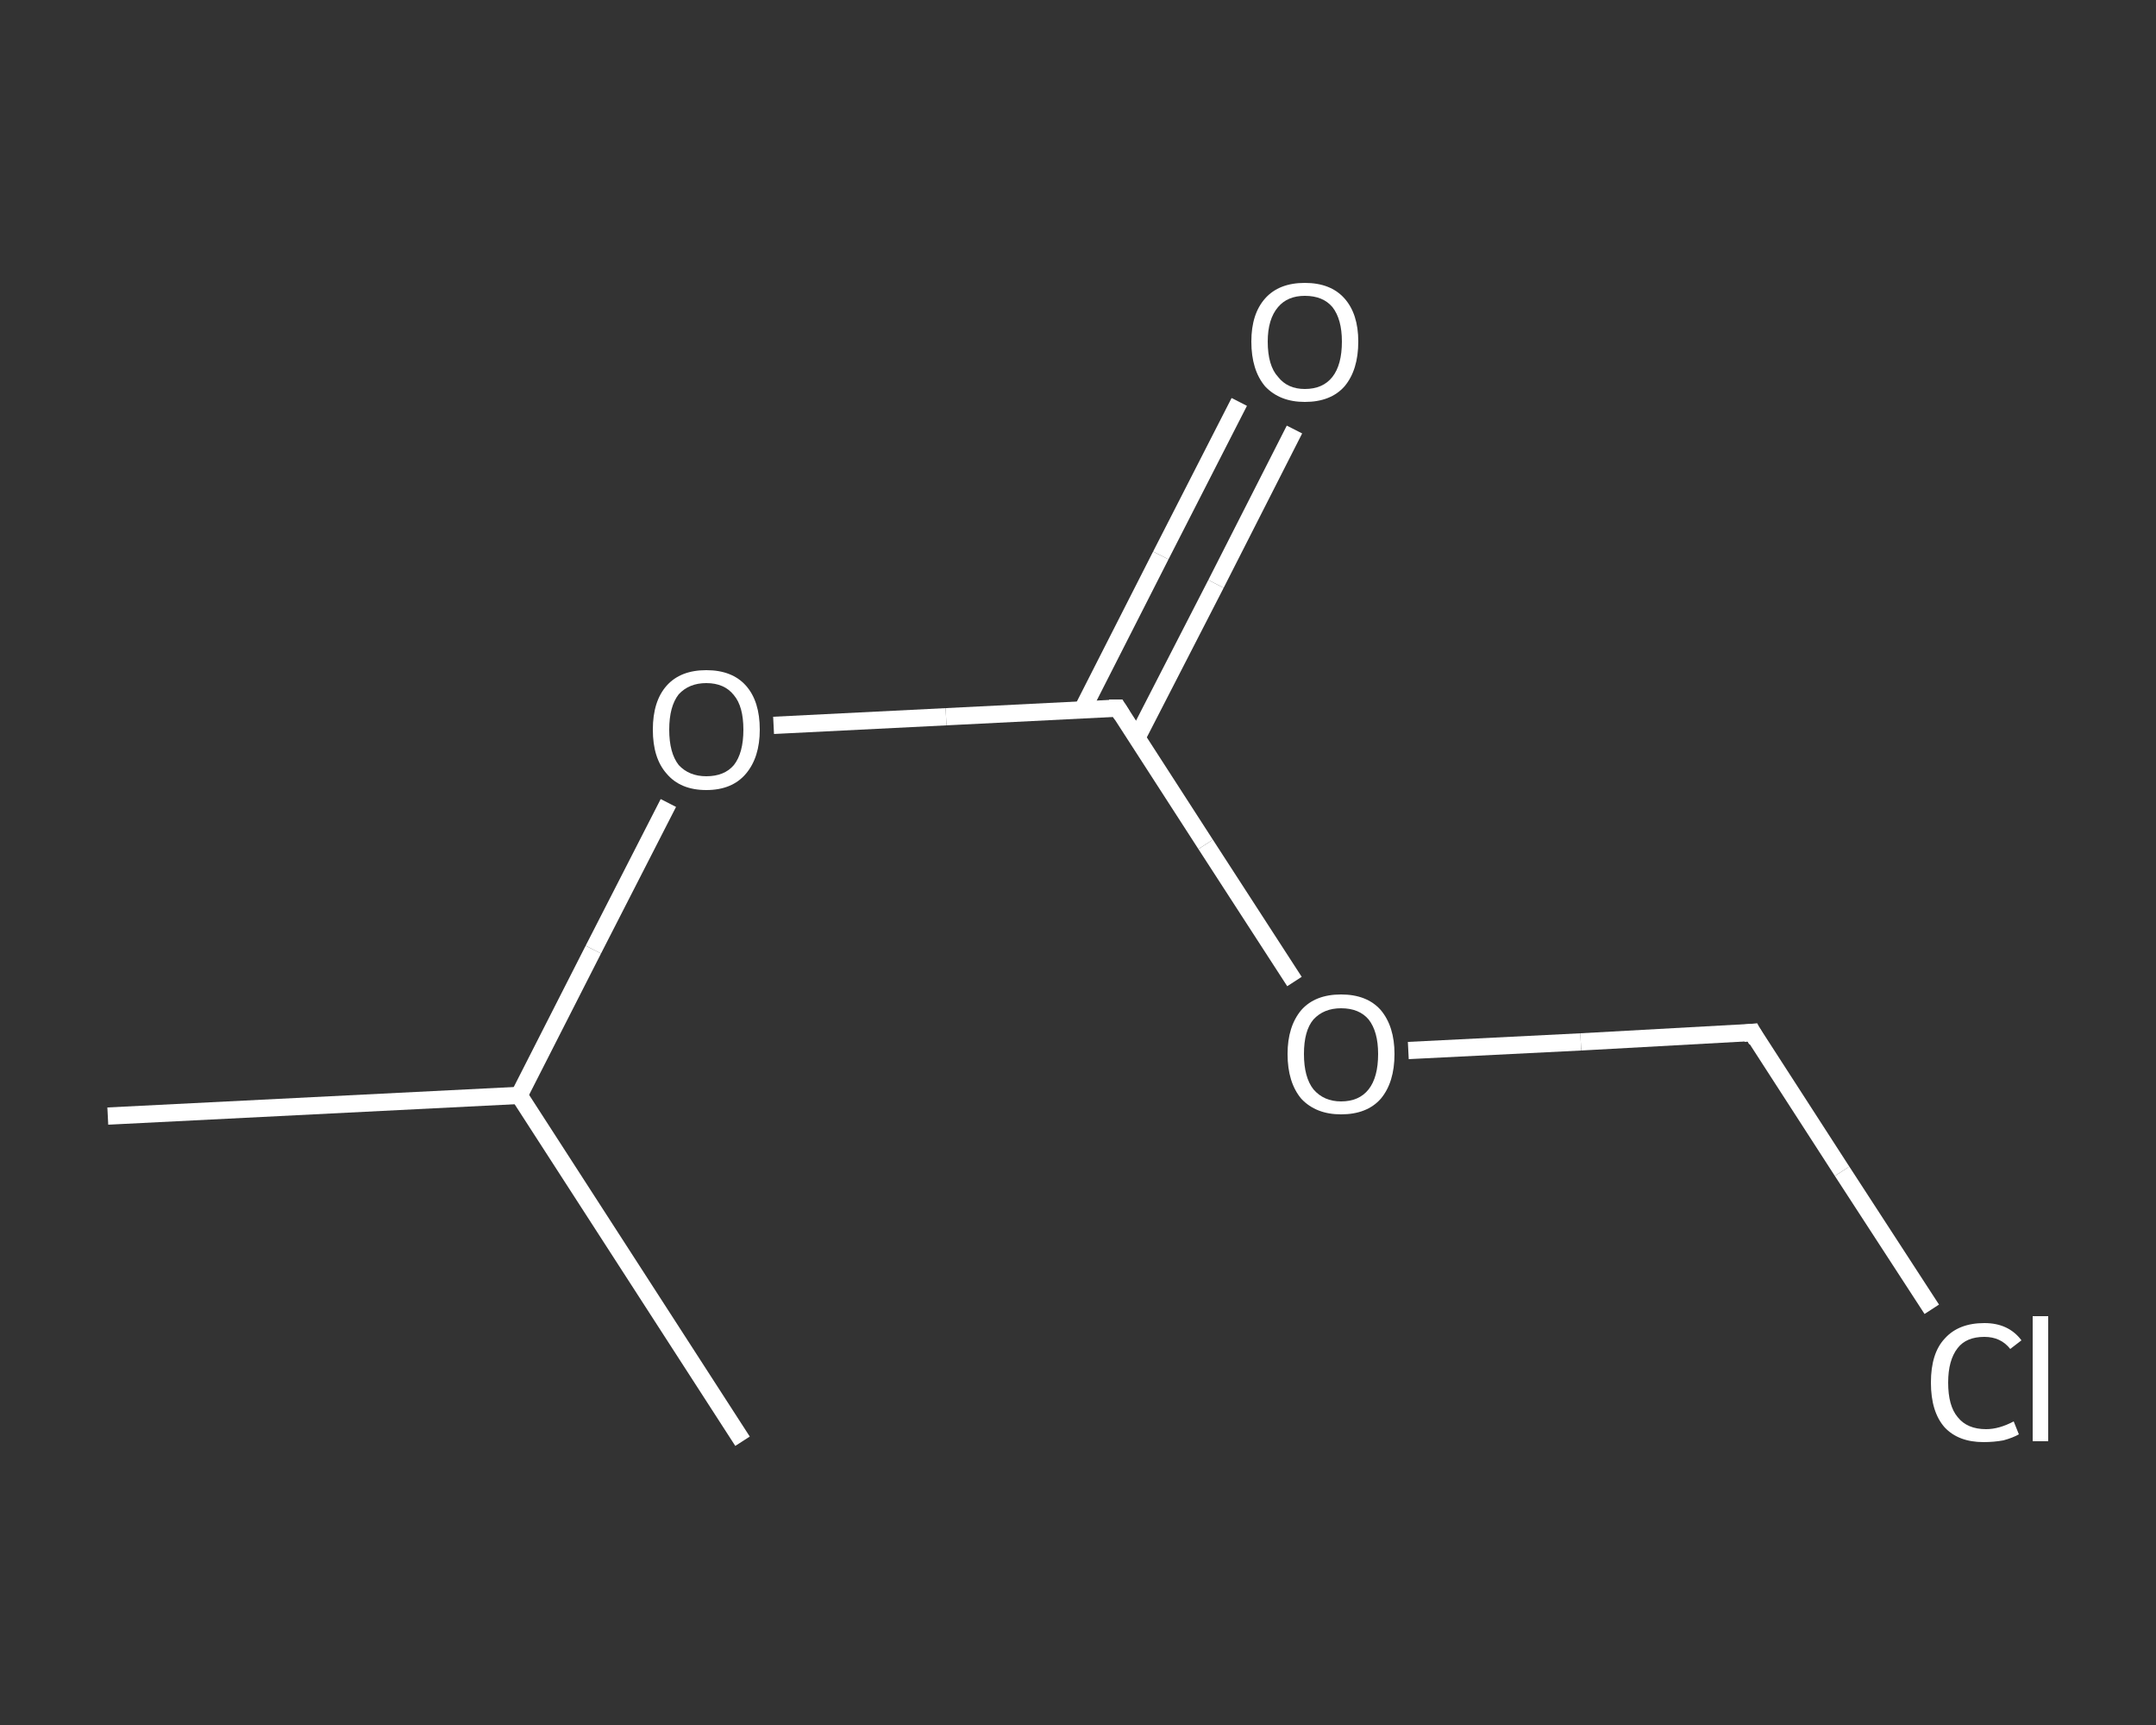<?xml version='1.0' encoding='iso-8859-1'?>
<svg version='1.1' baseProfile='full'
              xmlns='http://www.w3.org/2000/svg'
                      xmlns:rdkit='http://www.rdkit.org/xml'
                      xmlns:xlink='http://www.w3.org/1999/xlink'
                  xml:space='preserve'
width='250px' height='200px' viewBox='0 0 250 200'>
<rect x="0" y="0" width="250" height="200" fill="#333333" stroke="none"/>
<!-- END OF HEADER -->
<rect style='opacity:1.0;fill:transparent;stroke:none' width='250.0' height='200.0' x='0.0' y='0.0'> </rect>
<path class='bond-0 atom-0 atom-1' d='M 12.5,129.4 L 60.2,127.0' style='fill:none;fill-rule:evenodd;stroke:#FFFFFF;stroke-width:2.0px;stroke-linecap:butt;stroke-linejoin:miter;stroke-opacity:1' />
<path class='bond-1 atom-1 atom-2' d='M 60.2,127.0 L 86.1,167.1' style='fill:none;fill-rule:evenodd;stroke:#FFFFFF;stroke-width:2.0px;stroke-linecap:butt;stroke-linejoin:miter;stroke-opacity:1' />
<path class='bond-2 atom-1 atom-3' d='M 60.2,127.0 L 68.8,110.1' style='fill:none;fill-rule:evenodd;stroke:#FFFFFF;stroke-width:2.0px;stroke-linecap:butt;stroke-linejoin:miter;stroke-opacity:1' />
<path class='bond-2 atom-1 atom-3' d='M 68.8,110.1 L 77.5,93.1' style='fill:none;fill-rule:evenodd;stroke:#FFFFFF;stroke-width:2.0px;stroke-linecap:butt;stroke-linejoin:miter;stroke-opacity:1' />
<path class='bond-3 atom-3 atom-4' d='M 89.7,84.1 L 109.7,83.1' style='fill:none;fill-rule:evenodd;stroke:#FFFFFF;stroke-width:2.0px;stroke-linecap:butt;stroke-linejoin:miter;stroke-opacity:1' />
<path class='bond-3 atom-3 atom-4' d='M 109.7,83.1 L 129.6,82.1' style='fill:none;fill-rule:evenodd;stroke:#FFFFFF;stroke-width:2.0px;stroke-linecap:butt;stroke-linejoin:miter;stroke-opacity:1' />
<path class='bond-4 atom-4 atom-5' d='M 131.8,85.6 L 141.0,67.7' style='fill:none;fill-rule:evenodd;stroke:#FFFFFF;stroke-width:2.0px;stroke-linecap:butt;stroke-linejoin:miter;stroke-opacity:1' />
<path class='bond-4 atom-4 atom-5' d='M 141.0,67.7 L 150.1,49.8' style='fill:none;fill-rule:evenodd;stroke:#FFFFFF;stroke-width:2.0px;stroke-linecap:butt;stroke-linejoin:miter;stroke-opacity:1' />
<path class='bond-4 atom-4 atom-5' d='M 125.5,82.3 L 134.6,64.4' style='fill:none;fill-rule:evenodd;stroke:#FFFFFF;stroke-width:2.0px;stroke-linecap:butt;stroke-linejoin:miter;stroke-opacity:1' />
<path class='bond-4 atom-4 atom-5' d='M 134.6,64.4 L 143.7,46.6' style='fill:none;fill-rule:evenodd;stroke:#FFFFFF;stroke-width:2.0px;stroke-linecap:butt;stroke-linejoin:miter;stroke-opacity:1' />
<path class='bond-5 atom-4 atom-6' d='M 129.6,82.1 L 139.8,97.9' style='fill:none;fill-rule:evenodd;stroke:#FFFFFF;stroke-width:2.0px;stroke-linecap:butt;stroke-linejoin:miter;stroke-opacity:1' />
<path class='bond-5 atom-4 atom-6' d='M 139.8,97.9 L 150.1,113.8' style='fill:none;fill-rule:evenodd;stroke:#FFFFFF;stroke-width:2.0px;stroke-linecap:butt;stroke-linejoin:miter;stroke-opacity:1' />
<path class='bond-6 atom-6 atom-7' d='M 163.3,121.8 L 183.3,120.8' style='fill:none;fill-rule:evenodd;stroke:#FFFFFF;stroke-width:2.0px;stroke-linecap:butt;stroke-linejoin:miter;stroke-opacity:1' />
<path class='bond-6 atom-6 atom-7' d='M 183.3,120.8 L 203.2,119.7' style='fill:none;fill-rule:evenodd;stroke:#FFFFFF;stroke-width:2.0px;stroke-linecap:butt;stroke-linejoin:miter;stroke-opacity:1' />
<path class='bond-7 atom-7 atom-8' d='M 203.2,119.7 L 213.6,135.8' style='fill:none;fill-rule:evenodd;stroke:#FFFFFF;stroke-width:2.0px;stroke-linecap:butt;stroke-linejoin:miter;stroke-opacity:1' />
<path class='bond-7 atom-7 atom-8' d='M 213.6,135.8 L 224.0,151.8' style='fill:none;fill-rule:evenodd;stroke:#FFFFFF;stroke-width:2.0px;stroke-linecap:butt;stroke-linejoin:miter;stroke-opacity:1' />
<path d='M 128.6,82.1 L 129.6,82.1 L 130.1,82.9' style='fill:none;stroke:#FFFFFF;stroke-width:2.0px;stroke-linecap:butt;stroke-linejoin:miter;stroke-opacity:1;' />
<path d='M 202.2,119.8 L 203.2,119.7 L 203.7,120.6' style='fill:none;stroke:#FFFFFF;stroke-width:2.0px;stroke-linecap:butt;stroke-linejoin:miter;stroke-opacity:1;' />
<path class='atom-3' d='M 75.7 84.6
Q 75.7 81.3, 77.3 79.5
Q 78.9 77.7, 81.9 77.7
Q 84.9 77.7, 86.5 79.5
Q 88.1 81.3, 88.1 84.6
Q 88.1 87.8, 86.5 89.7
Q 84.9 91.6, 81.9 91.6
Q 78.9 91.6, 77.3 89.7
Q 75.7 87.9, 75.7 84.6
M 81.9 90.0
Q 84.0 90.0, 85.1 88.7
Q 86.2 87.3, 86.2 84.6
Q 86.2 81.9, 85.1 80.6
Q 84.0 79.2, 81.9 79.2
Q 79.9 79.2, 78.7 80.5
Q 77.6 81.9, 77.6 84.6
Q 77.6 87.3, 78.7 88.7
Q 79.9 90.0, 81.9 90.0
' fill='#FFFFFF'/>
<path class='atom-5' d='M 145.1 39.6
Q 145.1 36.4, 146.7 34.6
Q 148.3 32.8, 151.3 32.8
Q 154.3 32.8, 155.9 34.6
Q 157.5 36.4, 157.5 39.6
Q 157.5 42.9, 155.9 44.8
Q 154.3 46.6, 151.3 46.6
Q 148.4 46.6, 146.7 44.8
Q 145.1 42.9, 145.1 39.6
M 151.3 45.1
Q 153.4 45.1, 154.5 43.7
Q 155.6 42.3, 155.6 39.6
Q 155.6 37.0, 154.5 35.6
Q 153.4 34.3, 151.3 34.3
Q 149.3 34.3, 148.2 35.6
Q 147.0 37.0, 147.0 39.6
Q 147.0 42.4, 148.2 43.7
Q 149.3 45.1, 151.3 45.1
' fill='#FFFFFF'/>
<path class='atom-6' d='M 149.3 122.2
Q 149.3 119.0, 150.9 117.1
Q 152.5 115.3, 155.5 115.3
Q 158.5 115.3, 160.1 117.1
Q 161.7 119.0, 161.7 122.2
Q 161.7 125.5, 160.1 127.4
Q 158.5 129.2, 155.5 129.2
Q 152.6 129.2, 150.9 127.4
Q 149.3 125.5, 149.3 122.2
M 155.5 127.7
Q 157.6 127.7, 158.7 126.3
Q 159.8 124.9, 159.8 122.2
Q 159.8 119.6, 158.7 118.2
Q 157.6 116.9, 155.5 116.9
Q 153.5 116.9, 152.3 118.2
Q 151.2 119.5, 151.2 122.2
Q 151.2 124.9, 152.3 126.3
Q 153.5 127.7, 155.5 127.7
' fill='#FFFFFF'/>
<path class='atom-8' d='M 223.9 160.3
Q 223.9 156.9, 225.5 155.2
Q 227.1 153.4, 230.1 153.4
Q 232.9 153.4, 234.4 155.4
L 233.1 156.4
Q 232.0 155.0, 230.1 155.0
Q 228.0 155.0, 227.0 156.3
Q 225.9 157.7, 225.9 160.3
Q 225.9 163.0, 227.0 164.3
Q 228.1 165.7, 230.3 165.7
Q 231.8 165.7, 233.5 164.8
L 234.1 166.3
Q 233.4 166.7, 232.3 167.0
Q 231.2 167.2, 230.0 167.2
Q 227.1 167.2, 225.5 165.5
Q 223.9 163.7, 223.9 160.3
' fill='#FFFFFF'/>
<path class='atom-8' d='M 235.7 152.6
L 237.5 152.6
L 237.5 167.1
L 235.7 167.1
L 235.7 152.6
' fill='#FFFFFF'/>
</svg>
